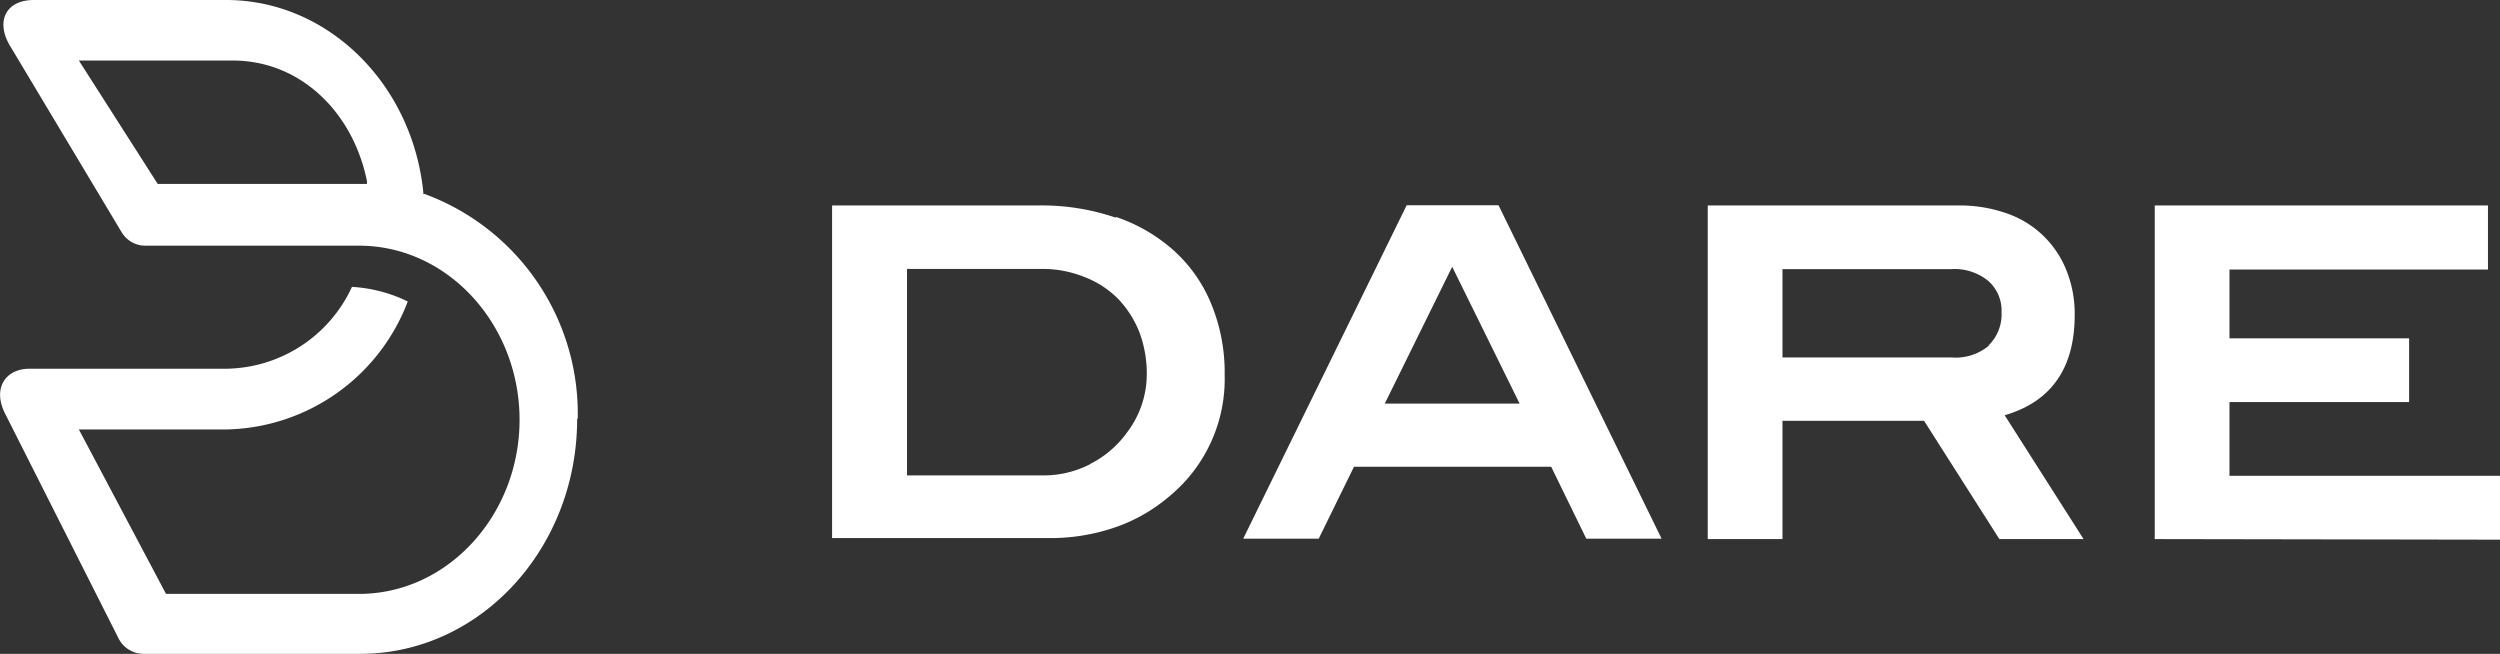 <svg xmlns="http://www.w3.org/2000/svg" viewBox="0 0 126.79 33.16"><rect x="0" y="0" width="126.79" height="33.16" fill="#333333" stroke="none"/><defs><style>.cls-1{fill:#fff;fill-rule:evenodd;}</style></defs><g id="レイヤー_2" data-name="レイヤー 2"><g id="layout"><g id="グループ_1487" data-name="グループ 1487"><path id="logo_dare01" data-name="logo dare01" class="cls-1" d="M109.28,27.34V10.42h16.9v3.25H113.07v3.49h9.11v3.23h-9.11v3.74h13.72v3.24Zm-8.43-9.82a2.2,2.2,0,0,0,.66-1.68,2,2,0,0,0-.67-1.59,2.7,2.7,0,0,0-1.89-.6H90.4v4.48H99a2.62,2.62,0,0,0,1.88-.61Zm.55,9.82-3.82-6H90.4v6H86.61V10.42H99.37a7.17,7.17,0,0,1,2.43.41,5,5,0,0,1,3,2.88,5.85,5.85,0,0,1,.42,2.26q0,4.05-3.55,5.09l4,6.28ZM73.65,13.53l-3.42,6.94h6.84Zm6.8,13.79-1.78-3.65h-10l-1.79,3.65H63.05l8.29-16.91H76l8.27,16.91ZM55.29,23.53a5.15,5.15,0,0,0,1.87-1.6,4.88,4.88,0,0,0,1-2.93,6,6,0,0,0-.37-2.14,5.23,5.23,0,0,0-1.08-1.7A4.85,4.85,0,0,0,55,14.05a5.61,5.61,0,0,0-2.1-.41H46V24.11h6.94a5.15,5.15,0,0,0,2.37-.58ZM56.59,11a8.45,8.45,0,0,1,3,1.76,7.44,7.44,0,0,1,1.87,2.73,9.11,9.11,0,0,1,.65,3.54,7.7,7.7,0,0,1-2.78,6.12,8.47,8.47,0,0,1-2.76,1.59,10.13,10.13,0,0,1-3.37.55h-11V10.42H52.67a11.57,11.57,0,0,1,3.92.62ZM18.18,9.33h.43l0-.15c-.71-3.49-3.37-6.11-6.81-6.11H4L8,9.33ZM29.27,21.25c0,6.57-4.92,11.91-11,11.91h-11A1.42,1.42,0,0,1,6,32.35L.27,21c-.67-1.3,0-2.3,1.23-2.3h10a7.12,7.12,0,0,0,6.35-4.15,7.38,7.38,0,0,1,2.83.74,10.05,10.05,0,0,1-9.18,6.49H4l4.42,8.34h9.79c4.5,0,8.14-4,8.14-8.83s-3.64-8.83-8.14-8.83H7.34a1.4,1.4,0,0,1-1.17-.68L.56,2.41C-.25,1.14.25,0,1.72,0h9.75c5.13,0,9.44,4.22,10,9.76v.08l.07,0a11.87,11.87,0,0,1,7.76,11.39Z"/></g></g></g></svg>
